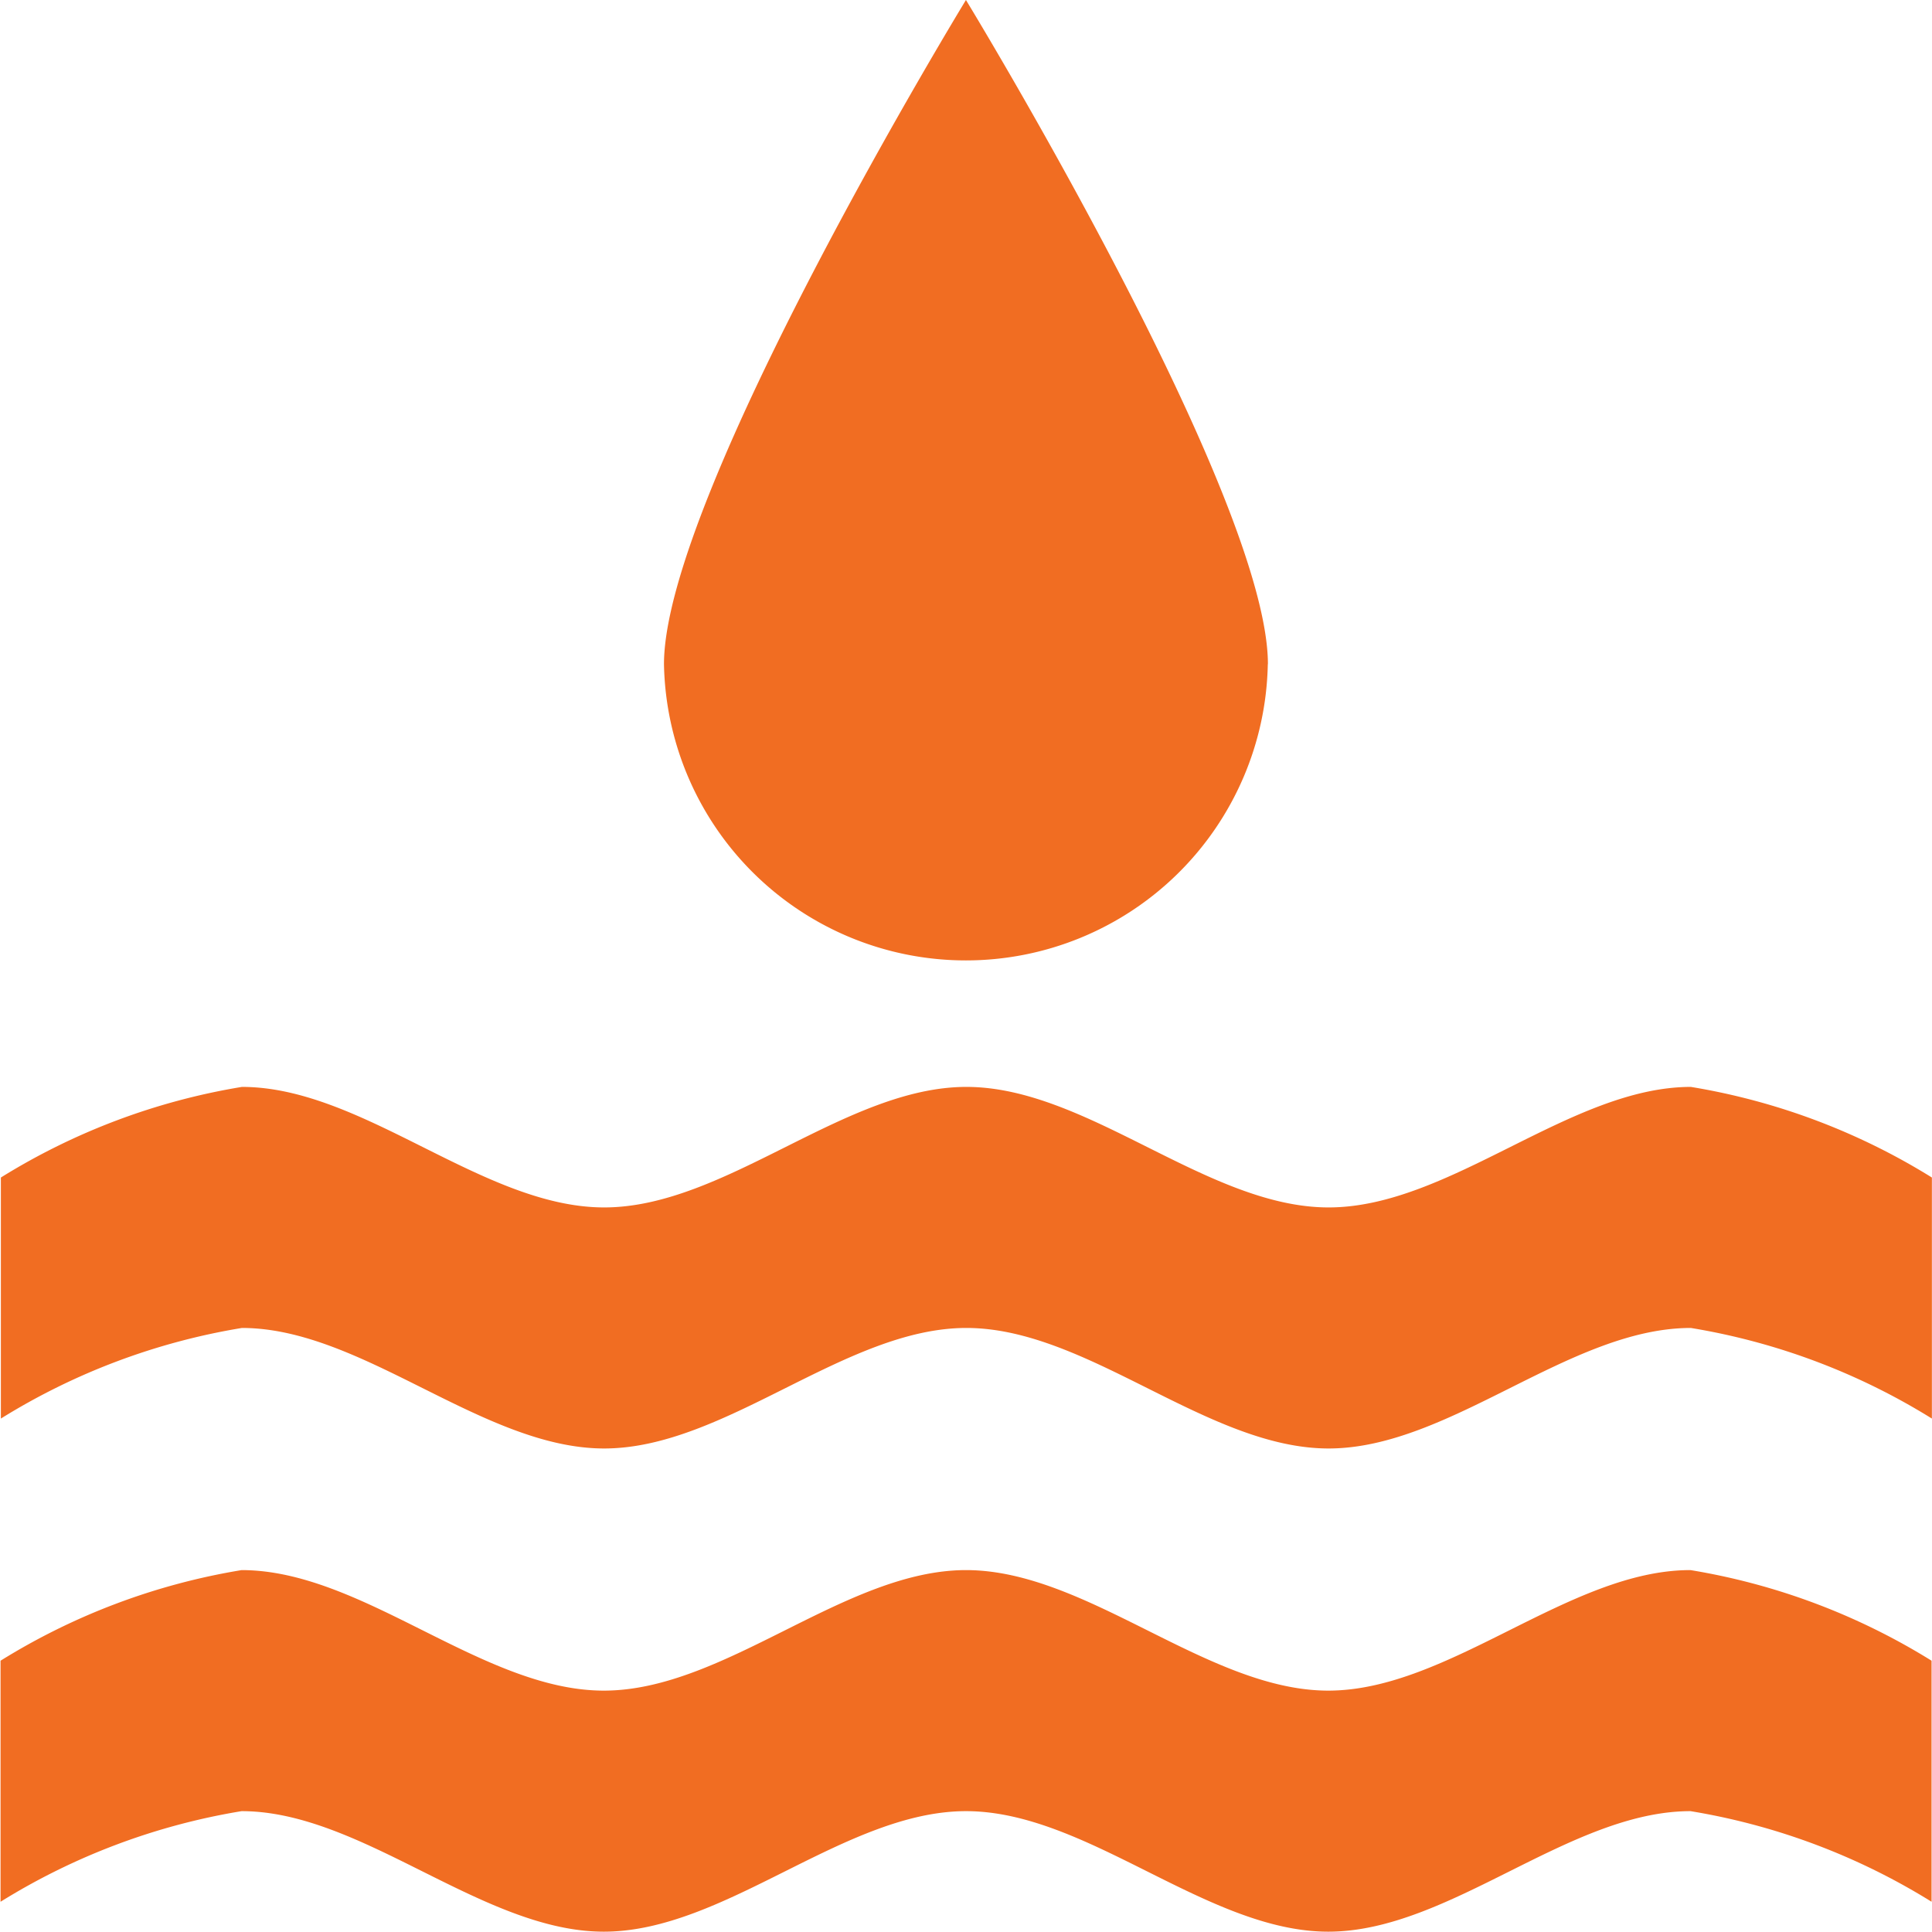 <svg xmlns="http://www.w3.org/2000/svg" width="17.633" height="17.634" viewBox="0 0 17.633 17.634"><g fill="#f16d22"><path data-name="Path 212" d="M12.123 15.43c-1.1 0-2.2-1.1-3.306-1.1s-2.2 1.1-3.306 1.1-2.2-1.1-3.306-1.1a6.015 6.015 0 0 0-2.2.827v2.2a6.016 6.016 0 0 1 2.2-.827c1.1 0 2.2 1.1 3.306 1.1s2.2-1.1 3.306-1.1 2.2 1.1 3.306 1.1 2.2-1.1 3.306-1.1a6.016 6.016 0 0 1 2.2.827v-2.2a6.015 6.015 0 0 0-2.2-.827c-1.102-.002-2.204 1.1-3.306 1.1z"/><path data-name="Path 213" d="M15.432 9.92c-1.1 0-2.2 1.1-3.306 1.1s-2.2-1.1-3.306-1.1-2.2 1.1-3.306 1.1-2.2-1.1-3.306-1.1a6.015 6.015 0 0 0-2.2.827v2.2a6.015 6.015 0 0 1 2.2-.827c1.1 0 2.2 1.1 3.306 1.1s2.2-1.1 3.306-1.1 2.2 1.1 3.306 1.1 2.2-1.1 3.306-1.1a6.015 6.015 0 0 1 2.2.827v-2.2a6.015 6.015 0 0 0-2.2-.827z"/><path data-name="Path 214" d="M11.572 6.062C11.572 4.519 8.816 0 8.816 0S6.06 4.518 6.06 6.062a2.756 2.756 0 0 0 5.511 0z"/></g></svg>